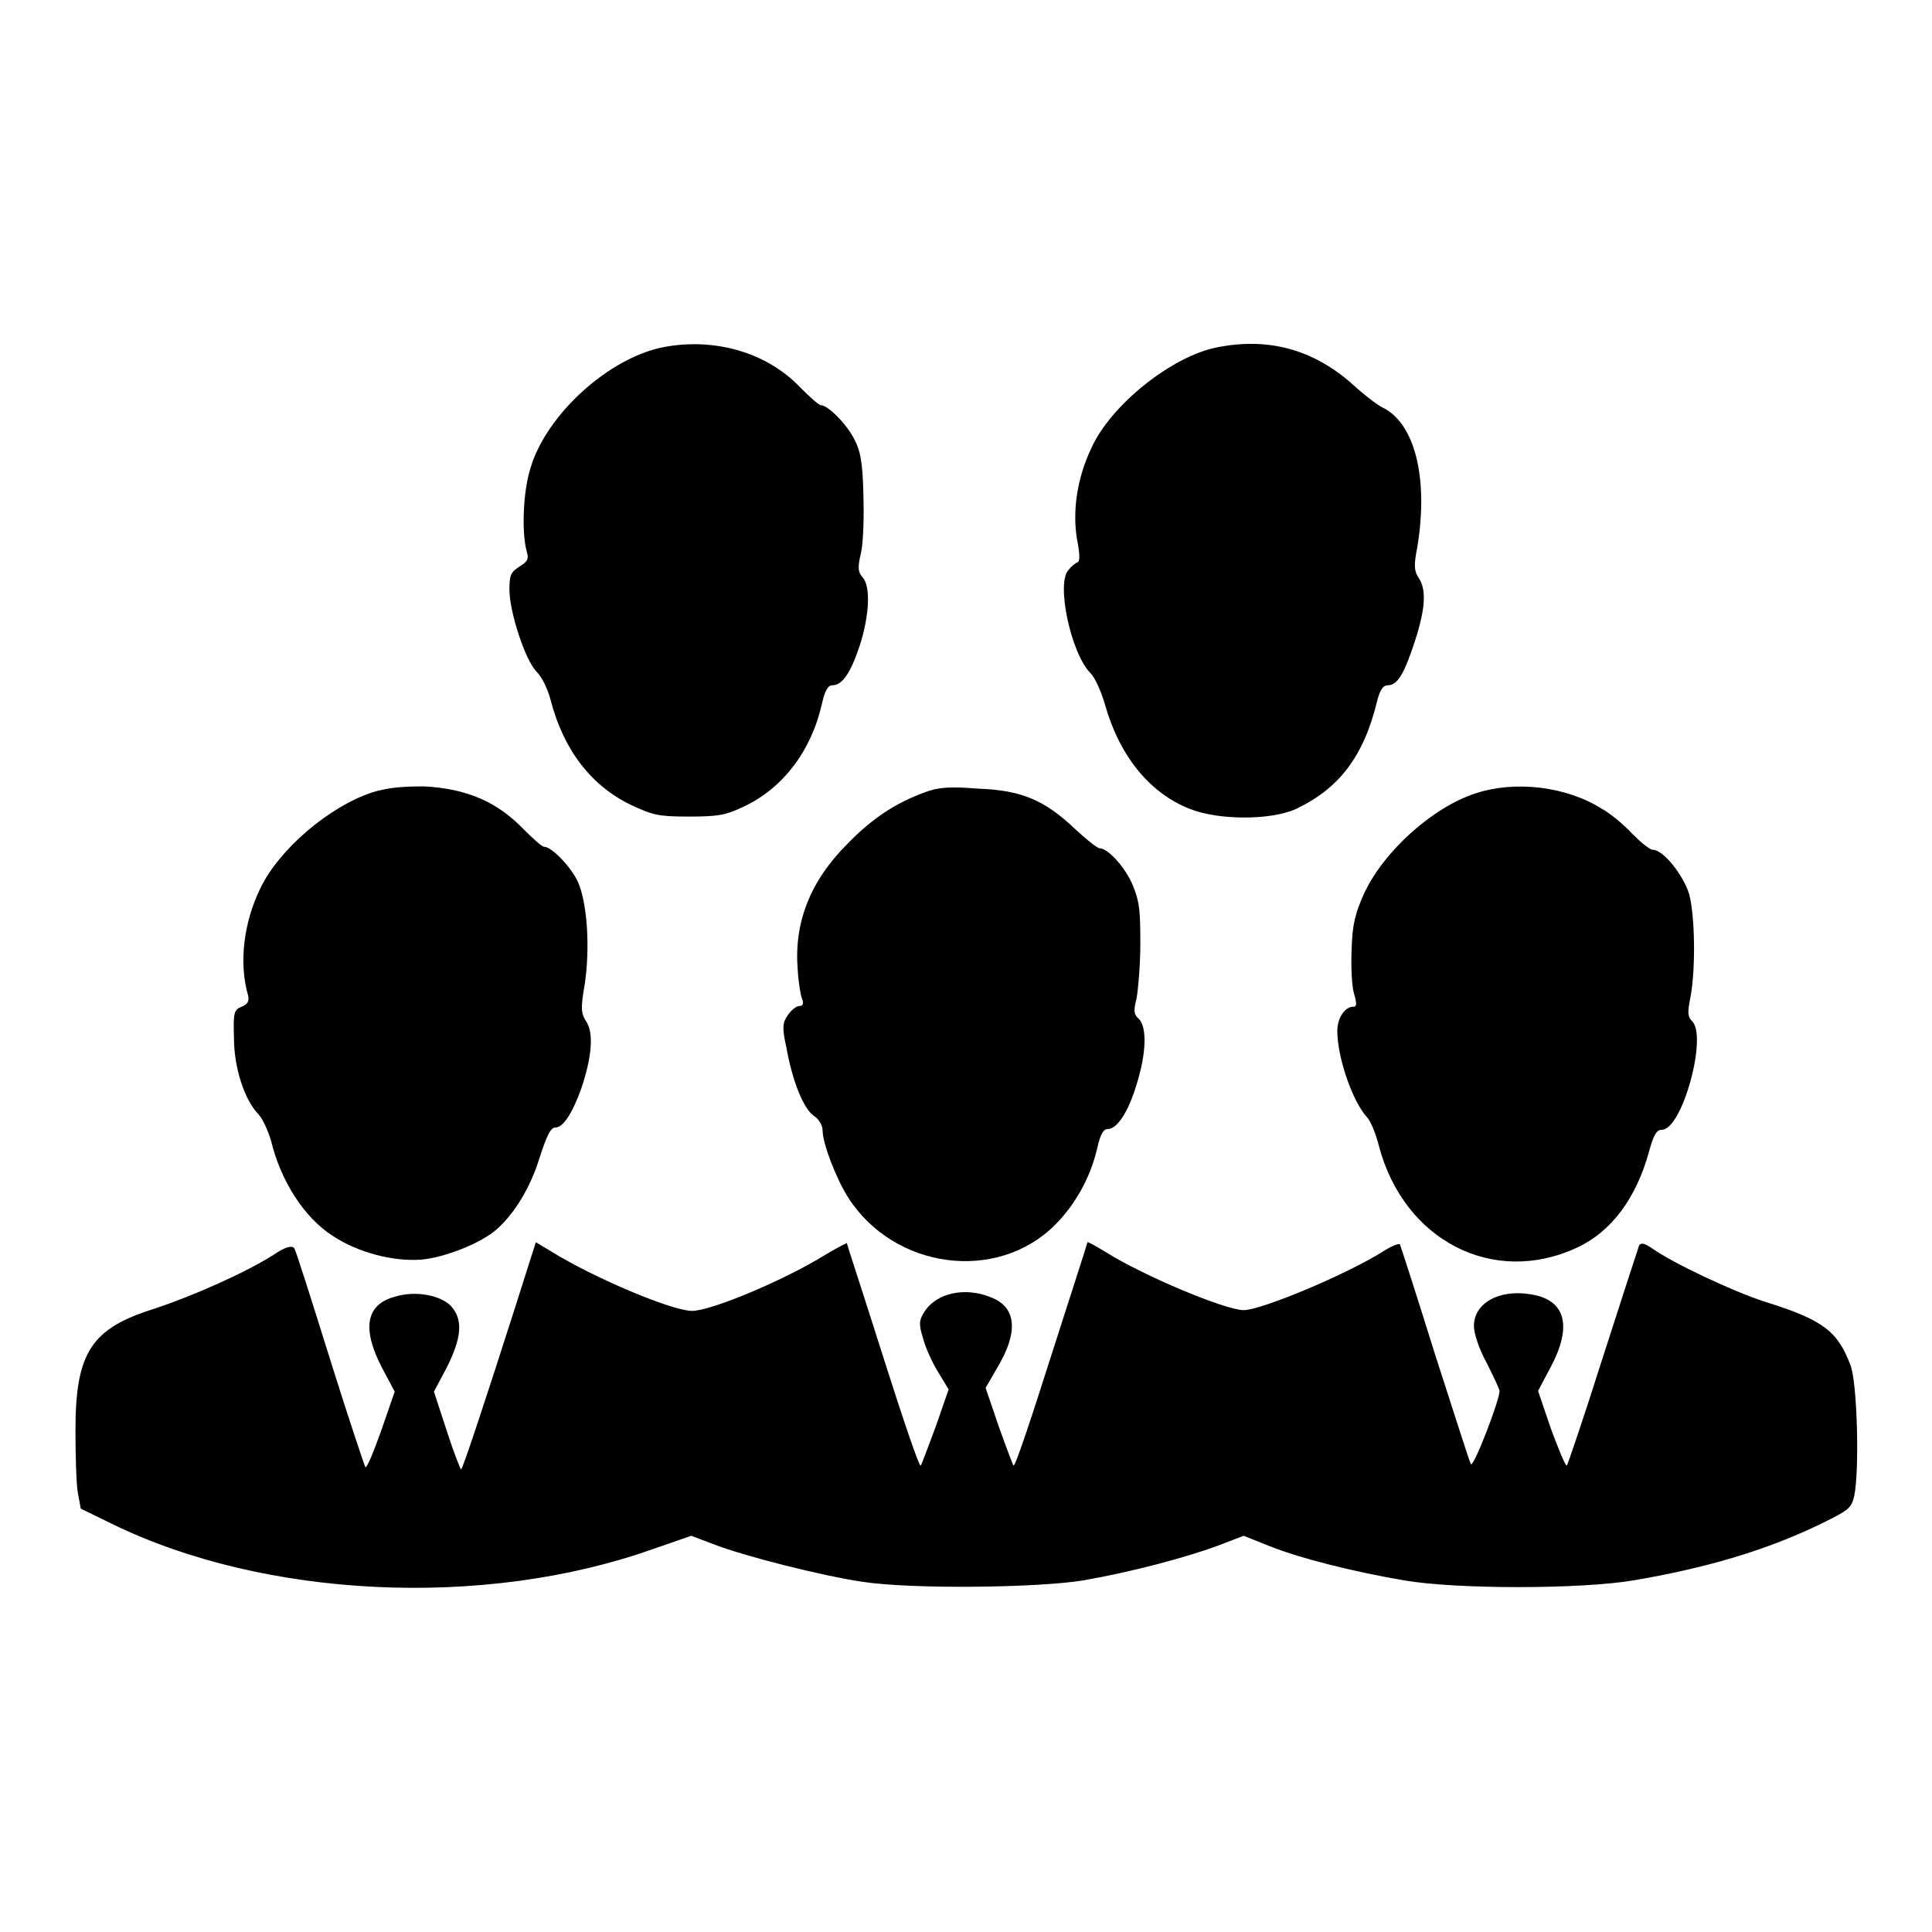 <?xml version="1.0" encoding="utf-8"?>
<!-- Svg Vector Icons : http://www.onlinewebfonts.com/icon -->
<!DOCTYPE svg PUBLIC "-//W3C//DTD SVG 1.1//EN" "http://www.w3.org/Graphics/SVG/1.1/DTD/svg11.dtd">
<svg version="1.1" xmlns="http://www.w3.org/2000/svg" xmlns:xlink="http://www.w3.org/1999/xlink" x="0px" y="0px" viewBox="0 0 256 256" enable-background="new 0 0 256 256" xml:space="preserve">
<g><g><g><path fill="#000000" d="M87.9,46c-7.2,1.4-15.5,8.9-17.6,16c-1,3.1-1.2,8.6-0.5,11.1c0.3,1,0.1,1.3-1,2c-1.1,0.7-1.3,1.1-1.3,3c0,3,2.1,9.4,3.6,10.9c0.7,0.7,1.5,2.3,1.9,3.9c1.7,6.5,5.4,11.3,10.7,13.8c2.8,1.3,3.5,1.5,7.6,1.5c3.9,0,4.9-0.2,7.2-1.3c5.2-2.4,9-7.4,10.4-13.6c0.4-1.8,0.8-2.5,1.4-2.5c1.3,0,2.4-1.6,3.6-5.2c1.3-4,1.5-7.9,0.4-9.1c-0.6-0.7-0.7-1.2-0.2-3.3c0.3-1.4,0.4-4.9,0.3-7.8c-0.1-4.2-0.4-5.7-1.2-7.2c-1-2-3.5-4.5-4.4-4.5c-0.3,0-1.5-1.1-2.8-2.4C101.6,46.7,94.7,44.7,87.9,46z"/><path fill="#000000" d="M161.4,46c-6,1.1-14.2,7.6-16.8,13.4c-1.9,4-2.5,8.3-1.9,12c0.4,2,0.4,3,0.1,3.1c-0.3,0.1-0.8,0.5-1.2,1c-1.7,1.7,0.3,11.1,2.9,13.7c0.6,0.6,1.4,2.4,1.9,4.1c1.9,6.8,5.9,11.8,11.3,13.9c3.8,1.5,10.7,1.5,14,0c5.7-2.7,9-6.9,10.8-14.4c0.4-1.5,0.8-2,1.4-2c1.3,0,2.2-1.6,3.6-5.9c1.4-4.3,1.5-6.8,0.5-8.3c-0.6-0.9-0.7-1.6-0.2-4.1c1.5-9.1-0.3-16.4-4.6-18.5c-0.8-0.4-2.6-1.8-4-3.1C174,46.3,168.1,44.7,161.4,46z"/><path fill="#000000" d="M49.3,105c-5.7,1.9-12.3,7.5-14.8,12.7c-2.2,4.5-2.9,9.9-1.6,14.3c0.1,0.7-0.1,1.1-0.9,1.4c-1,0.4-1.1,0.8-1,4.1c0,4,1.4,8.2,3.2,10.1c0.6,0.6,1.3,2.2,1.7,3.5c1.3,5.4,4.4,10.2,8.1,12.6c3.4,2.3,8.2,3.5,11.9,3.2c3.1-0.3,7.9-2.2,9.9-4c2.4-2.1,4.5-5.6,5.7-9.5c1-3.1,1.5-4,2.1-4c1,0,2.2-1.8,3.4-5.1c1.4-4.1,1.7-7.4,0.7-8.9c-0.7-1.1-0.8-1.7-0.2-5.1c0.7-4.9,0.3-10.6-0.9-13.4c-0.9-2-3.5-4.7-4.5-4.7c-0.3,0-1.5-1.1-2.8-2.4c-3.5-3.6-7.5-5.3-13.1-5.6C53,104.2,51.3,104.4,49.3,105z"/><path fill="#000000" d="M122.5,105c-3.8,1.4-6.9,3.4-10.2,6.8c-5,5-7.1,10.5-6.6,16.7c0.1,1.7,0.4,3.5,0.6,3.9c0.2,0.6,0.1,0.9-0.4,0.9c-0.4,0-1.1,0.6-1.5,1.2c-0.7,1-0.8,1.6-0.2,4.3c0.8,4.5,2.3,8.2,3.7,9.1c0.6,0.4,1.1,1.2,1.1,1.9c0,1.7,1.8,6.4,3.4,8.9c6.1,9.5,19.7,11.3,27.4,3.6c2.7-2.7,4.7-6.3,5.6-10.2c0.4-1.8,0.8-2.5,1.4-2.5c1.2,0,2.7-2.2,3.8-5.9c1.3-4.1,1.4-7.6,0.3-8.7c-0.7-0.6-0.7-1.1-0.3-2.7c0.2-1.1,0.5-4.4,0.5-7.2c0-4.5-0.1-5.6-1-7.8c-1-2.4-3.3-4.9-4.4-4.9c-0.3,0-1.8-1.2-3.3-2.6c-4-3.8-7.1-5.1-12.8-5.3C125.9,104.2,124.3,104.3,122.5,105z"/><path fill="#000000" d="M195.6,105.1c-5.7,1.8-12.3,7.7-14.9,13.4c-1.1,2.5-1.5,3.9-1.6,7.2c-0.1,2.2,0,4.9,0.3,5.9c0.4,1.4,0.4,1.8-0.1,1.8c-1.1,0-2.1,1.5-2.1,3.2c0,3.5,2,9.3,3.9,11.4c0.5,0.5,1.2,2.2,1.6,3.8c3.3,12.6,15.2,18.7,26.3,13.5c4.5-2.1,7.8-6.5,9.5-12.7c0.6-2.2,1-2.9,1.7-2.9c2.7,0,6.1-12.4,4-14.4c-0.6-0.6-0.6-1.2-0.2-3.2c0.7-3.7,0.6-10.9-0.2-13.7c-0.8-2.5-3.4-5.8-4.8-5.8c-0.4,0-1.6-1-2.7-2.1c-1.1-1.2-2.9-2.7-4-3.3C207.6,104.2,200.8,103.4,195.6,105.1z"/><path fill="#000000" d="M36.2,166.3c-3.8,2.4-10.6,5.4-15.7,7.1C12.1,176,10,179.2,10,189.5c0,3.3,0.1,7,0.3,8.2l0.4,2.2l4.1,2c20.2,9.9,49.3,11.3,71.6,3.4l5.2-1.8l2.9,1.1c4.1,1.6,14.4,4.2,19.8,5c6.6,1,23.3,0.8,29.3-0.2c6.3-1.1,13.5-3,17.8-4.6l3.4-1.3l3.5,1.4c4.3,1.7,11.3,3.4,17.7,4.5c6.9,1.2,23.4,1.2,30.5,0c9.4-1.6,17.3-3.9,24.4-7.3c4.1-2,4.4-2.2,4.8-3.9c0.7-3.4,0.4-15-0.5-17.3c-1.7-4.5-3.6-6-11.3-8.4c-4.1-1.3-12.4-5.2-15-7.1c-0.9-0.6-1.4-0.8-1.7-0.4c-0.1,0.3-2.3,7-4.8,14.8c-2.5,7.9-4.7,14.4-4.8,14.4c-0.2,0-1.1-2.2-2.1-4.9l-1.7-5l1.7-3.2c2.9-5.5,1.9-8.9-2.7-9.6c-4.2-0.7-7.5,1.2-7.5,4.2c0,1,0.7,3.1,1.7,4.9c0.9,1.8,1.7,3.5,1.7,3.7c0,1.3-3.5,10.3-3.8,9.7c-0.2-0.3-2.3-7-4.8-14.7c-2.4-7.7-4.5-14.2-4.6-14.4c-0.1-0.2-1.1,0.2-2.2,0.9c-4.9,3.1-16.2,7.8-18.5,7.8c-2.4,0-13.2-4.5-18.3-7.7c-1.3-0.8-2.4-1.4-2.4-1.3c0,0.1-2.2,6.9-4.8,15c-2.6,8.2-4.8,14.8-5,14.6c-0.1-0.1-1-2.5-2-5.3l-1.7-5l1.5-2.6c2.9-4.8,2.6-8.1-0.8-9.4c-3.4-1.4-7.2-0.6-8.8,1.9c-0.7,1.1-0.8,1.6-0.2,3.5c0.3,1.2,1.2,3.2,2,4.5l1.4,2.3l-1.7,4.9c-1,2.7-1.9,5.1-2,5.2c-0.2,0.2-2.4-6.3-5-14.5c-2.6-8.2-4.8-14.9-4.8-15c0,0-1.4,0.7-2.9,1.6c-5.5,3.4-15.1,7.4-17.6,7.4c-2.6,0-12.9-4.3-18.7-7.9l-2-1.2l-2.7,8.5c-3.9,12.2-7,21.6-7.2,21.6c-0.1,0-1-2.3-1.9-5.1l-1.7-5.2l1.7-3.2c2-4,2.2-6.4,0.5-8.2c-1.4-1.4-4.7-2-7.3-1.2c-3.9,1-4.5,4.2-1.8,9.4l1.7,3.2l-1.8,5.2c-1,2.8-1.9,5-2.1,4.8c-0.1-0.2-2.3-6.7-4.7-14.4c-2.4-7.7-4.5-14.3-4.7-14.6C38.7,165,37.8,165.2,36.2,166.3z"/></g></g></g>
</svg>